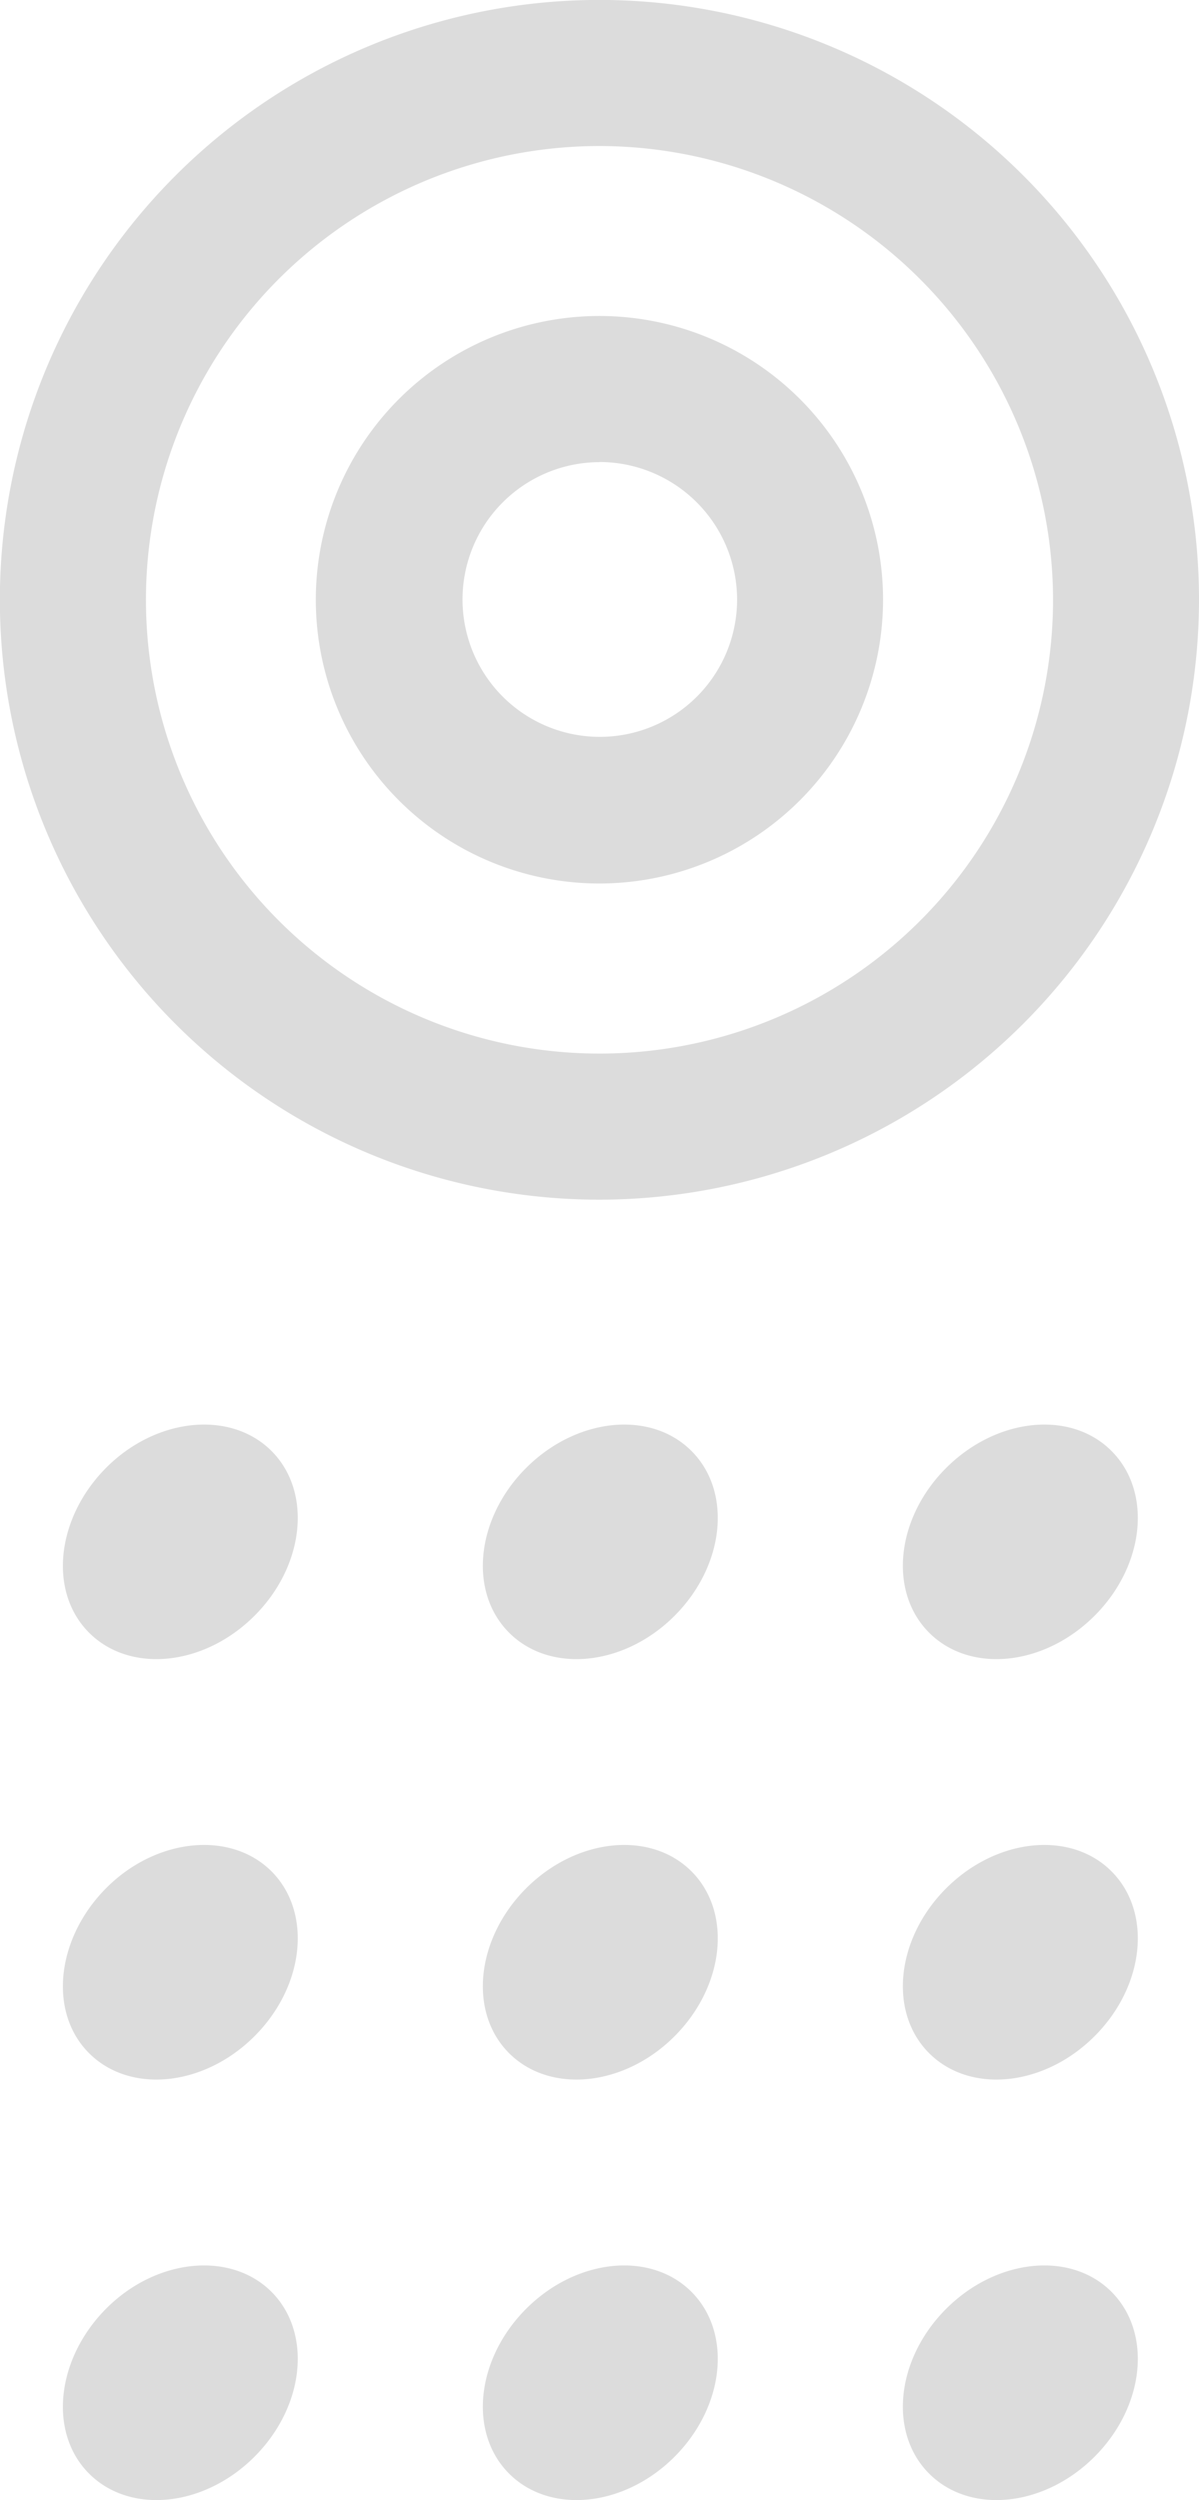 <svg xmlns="http://www.w3.org/2000/svg" viewBox="0 0 192.14 400.43"><defs><style>.cls-1{fill:#dcdcdc}</style></defs><g id="レイヤー_2" data-name="レイヤー 2"><g id="レイヤー_1-2" data-name="レイヤー 1"><path class="cls-1" d="M96.07 192.15a96.08 96.08 0 1196.07-96.08 96.18 96.18 0 01-96.07 96.08zm0-168.76a72.68 72.68 0 1072.68 72.68 72.77 72.77 0 00-72.68-72.68z"/><path class="cls-1" d="M96.07 141.51a45.45 45.45 0 1145.44-45.44 45.49 45.49 0 01-45.44 45.44zm0-67.49a22 22 0 1022.05 22A22.07 22.07 0 0096.07 74zM43.5 232.39c6.55 6.54 5.34 18.37-2.73 26.42s-19.91 9.26-26.48 2.71S9 243.14 17 235.1s19.92-9.27 26.5-2.71zm67.3 0c6.56 6.54 5.34 18.37-2.71 26.42s-19.92 9.26-26.49 2.71-5.33-18.38 2.73-26.42 19.9-9.27 26.47-2.71zm67.31 0c6.56 6.54 5.35 18.37-2.72 26.42s-19.91 9.26-26.48 2.71-5.34-18.38 2.73-26.42 19.92-9.27 26.47-2.71zM43.5 299.72c6.55 6.55 5.34 18.38-2.73 26.43s-19.91 9.26-26.48 2.72S9 310.48 17 302.43s19.92-9.26 26.5-2.71zm67.3 0c6.56 6.55 5.34 18.38-2.71 26.43s-19.92 9.26-26.49 2.72-5.33-18.39 2.73-26.44 19.9-9.26 26.47-2.71zm67.31 0c6.56 6.55 5.35 18.38-2.72 26.43s-19.91 9.26-26.48 2.72-5.34-18.39 2.73-26.44 19.92-9.26 26.47-2.71zM43.5 367.07c6.55 6.56 5.34 18.37-2.73 26.43s-19.91 9.26-26.48 2.71S9 377.83 17 369.78s19.92-9.26 26.5-2.71zm67.3 0c6.56 6.56 5.34 18.37-2.71 26.43s-19.92 9.26-26.49 2.71-5.33-18.38 2.73-26.43 19.9-9.26 26.47-2.71zm67.31 0c6.56 6.56 5.35 18.37-2.72 26.43s-19.91 9.26-26.48 2.71-5.34-18.38 2.73-26.43 19.92-9.26 26.47-2.71z"/></g></g></svg>